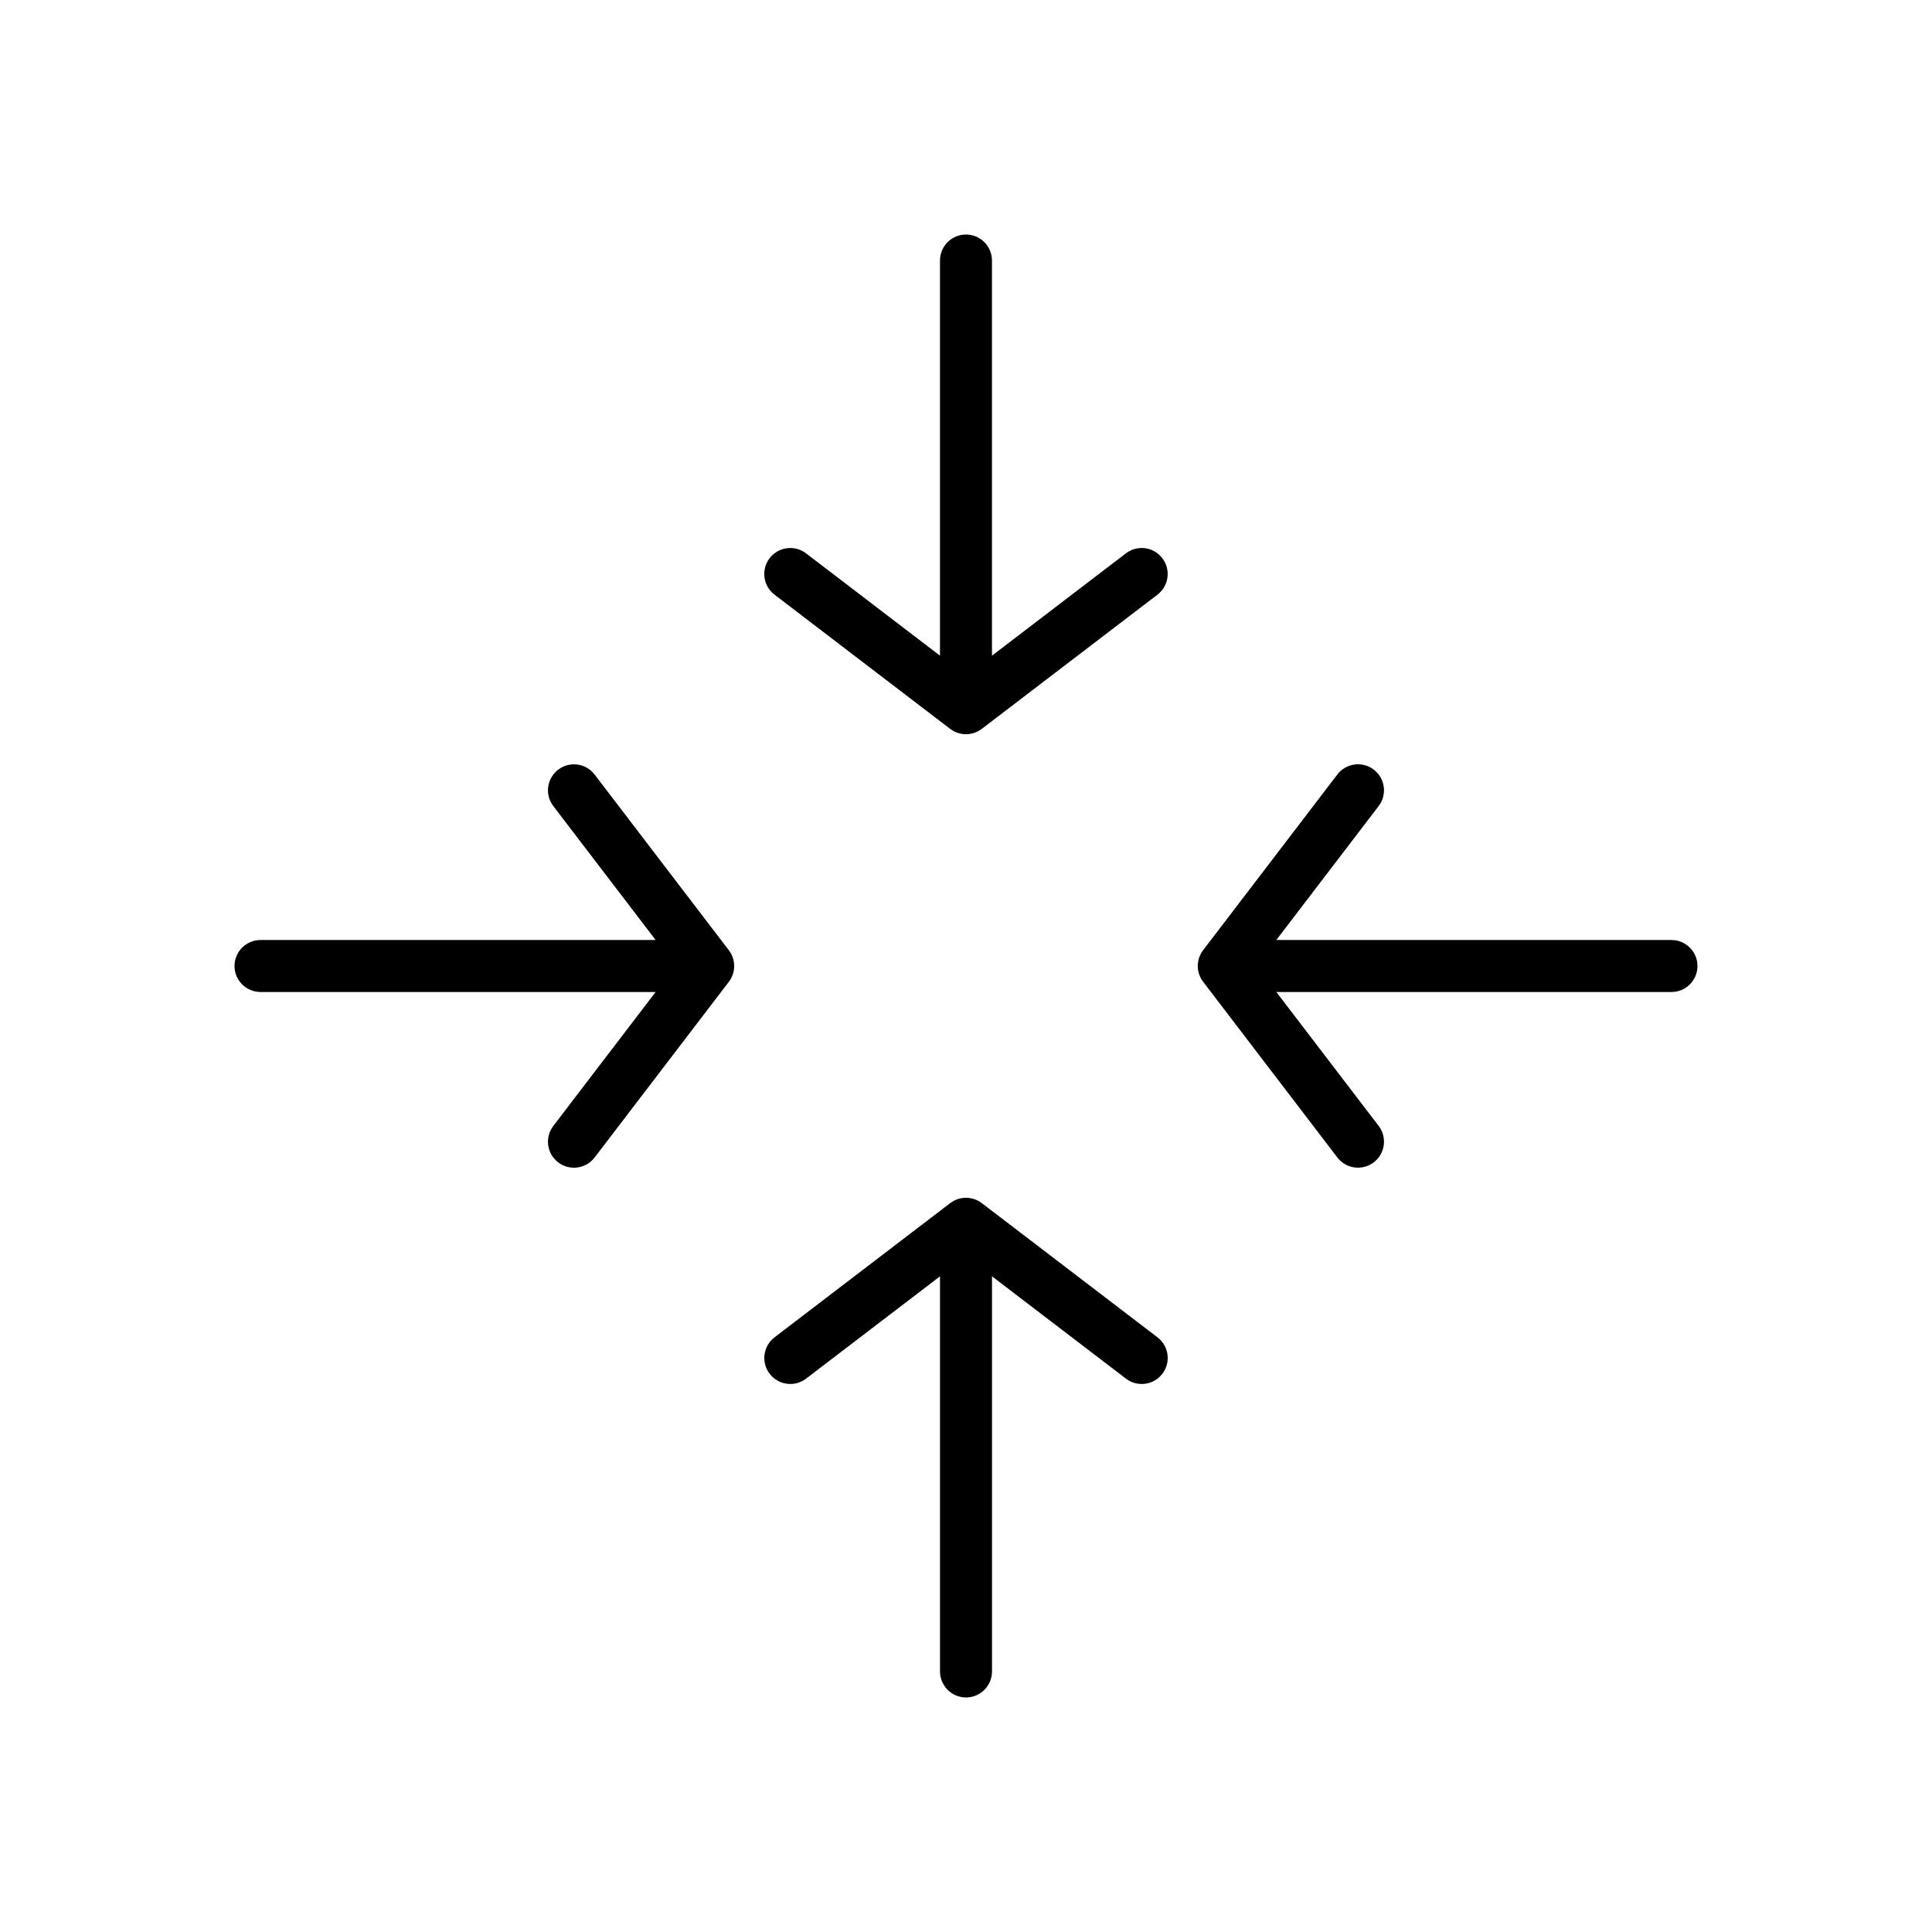 <?xml version="1.0" encoding="UTF-8"?>
<!-- Uploaded to: SVG Repo, www.svgrepo.com, Generator: SVG Repo Mixer Tools -->
<svg fill="#000000" width="800px" height="800px" version="1.1" viewBox="144 144 512 512" xmlns="http://www.w3.org/2000/svg">
 <g>
  <path d="m586.96 393.11h-104.72l27.117-35.496c2.309-3.023 1.73-7.344-1.293-9.656-3.023-2.309-7.344-1.73-9.656 1.293l-35.574 46.566c-0.02 0.023-0.031 0.055-0.051 0.078h0.004c-0.207 0.277-0.395 0.566-0.559 0.875-0.012 0.02-0.02 0.039-0.027 0.059v-0.004c-0.156 0.301-0.285 0.609-0.395 0.926-0.012 0.035-0.027 0.066-0.039 0.098-0.102 0.312-0.18 0.637-0.234 0.961-0.012 0.062-0.02 0.125-0.027 0.188h-0.004c-0.105 0.66-0.105 1.332 0 1.992 0.008 0.062 0.02 0.125 0.027 0.188h0.004c0.055 0.324 0.133 0.648 0.234 0.965 0.012 0.035 0.027 0.066 0.035 0.098h0.004c0.109 0.316 0.238 0.625 0.395 0.922 0.012 0.02 0.02 0.039 0.027 0.059 0.164 0.305 0.352 0.598 0.559 0.875 0.02 0.023 0.031 0.055 0.051 0.078l35.574 46.566h-0.004c2.309 3.019 6.633 3.598 9.656 1.289 3.023-2.309 3.602-6.633 1.293-9.656l-27.117-35.484h104.72c3.801 0 6.887-3.086 6.887-6.887 0-3.805-3.086-6.891-6.887-6.891z"/>
  <path d="m450.75 498.41-46.566-35.574c-0.027-0.02-0.055-0.031-0.082-0.051-0.273-0.207-0.566-0.395-0.871-0.559-0.02-0.012-0.039-0.02-0.059-0.027-0.297-0.156-0.605-0.285-0.922-0.395-0.035-0.012-0.066-0.027-0.098-0.035v-0.004c-0.316-0.102-0.641-0.18-0.969-0.234-0.059-0.012-0.117-0.02-0.18-0.027-0.664-0.109-1.34-0.109-2 0-0.062 0.008-0.121 0.016-0.18 0.027-0.328 0.055-0.652 0.133-0.969 0.234-0.035 0.012-0.066 0.023-0.098 0.035v0.004c-0.316 0.109-0.625 0.238-0.926 0.395-0.02 0.012-0.039 0.02-0.059 0.027-0.301 0.164-0.594 0.352-0.871 0.559-0.027 0.02-0.055 0.031-0.082 0.051l-46.566 35.574h0.004c-3.023 2.309-3.602 6.633-1.293 9.652 2.309 3.023 6.633 3.602 9.656 1.293l35.492-27.117v104.72c0 3.801 3.086 6.887 6.891 6.887 3.801 0 6.887-3.086 6.887-6.887v-104.72l35.496 27.117c3.023 2.309 7.348 1.73 9.656-1.293 2.309-3.019 1.73-7.344-1.293-9.652z"/>
  <path d="m442.38 290.64-35.496 27.117v-104.71c0-3.805-3.086-6.891-6.887-6.891-3.805 0-6.891 3.086-6.891 6.891v104.71l-35.496-27.117c-3.023-2.309-7.344-1.73-9.656 1.293-2.309 3.023-1.73 7.344 1.293 9.656l46.566 35.574c0.027 0.02 0.055 0.031 0.082 0.051 0.273 0.207 0.566 0.391 0.867 0.555l0.062 0.031c0.297 0.152 0.602 0.285 0.918 0.391 0.035 0.012 0.07 0.027 0.105 0.039 0.316 0.102 0.637 0.18 0.961 0.238 0.062 0.012 0.125 0.02 0.188 0.027h0.004c0.656 0.105 1.328 0.105 1.988 0 0.062-0.008 0.125-0.02 0.188-0.027 0.328-0.059 0.648-0.137 0.965-0.238 0.035-0.012 0.07-0.027 0.105-0.039h-0.004c0.316-0.105 0.625-0.238 0.922-0.391l0.062-0.031h-0.004c0.305-0.164 0.594-0.348 0.871-0.555 0.027-0.02 0.055-0.031 0.082-0.051l46.566-35.574c3.023-2.312 3.602-6.633 1.289-9.656-2.309-3.023-6.629-3.602-9.652-1.293z"/>
  <path d="m338.46 398.82c-0.055-0.324-0.137-0.645-0.238-0.961-0.012-0.035-0.027-0.07-0.039-0.098-0.105-0.316-0.238-0.625-0.391-0.926-0.012-0.02-0.02-0.039-0.027-0.059v0.004c-0.164-0.305-0.352-0.598-0.562-0.875-0.02-0.023-0.031-0.055-0.051-0.078l-35.574-46.566h0.004c-2.309-3.023-6.633-3.602-9.656-1.289-3.023 2.309-3.602 6.629-1.289 9.652l27.113 35.488h-104.71c-3.805 0-6.891 3.086-6.891 6.891 0 3.801 3.086 6.887 6.891 6.887h104.71l-27.117 35.496c-2.309 3.023-1.73 7.348 1.293 9.656 3.023 2.309 7.348 1.73 9.656-1.293l35.574-46.566c0.02-0.023 0.031-0.055 0.051-0.078l-0.004 0.004c0.207-0.277 0.395-0.57 0.559-0.875 0.012-0.02 0.02-0.039 0.027-0.059 0.156-0.297 0.285-0.605 0.395-0.922 0.012-0.035 0.027-0.07 0.039-0.098 0.102-0.316 0.18-0.637 0.238-0.965 0.012-0.062 0.02-0.125 0.027-0.188 0.105-0.66 0.105-1.332 0-1.992-0.008-0.066-0.016-0.129-0.027-0.191z"/>
 </g>
</svg>
